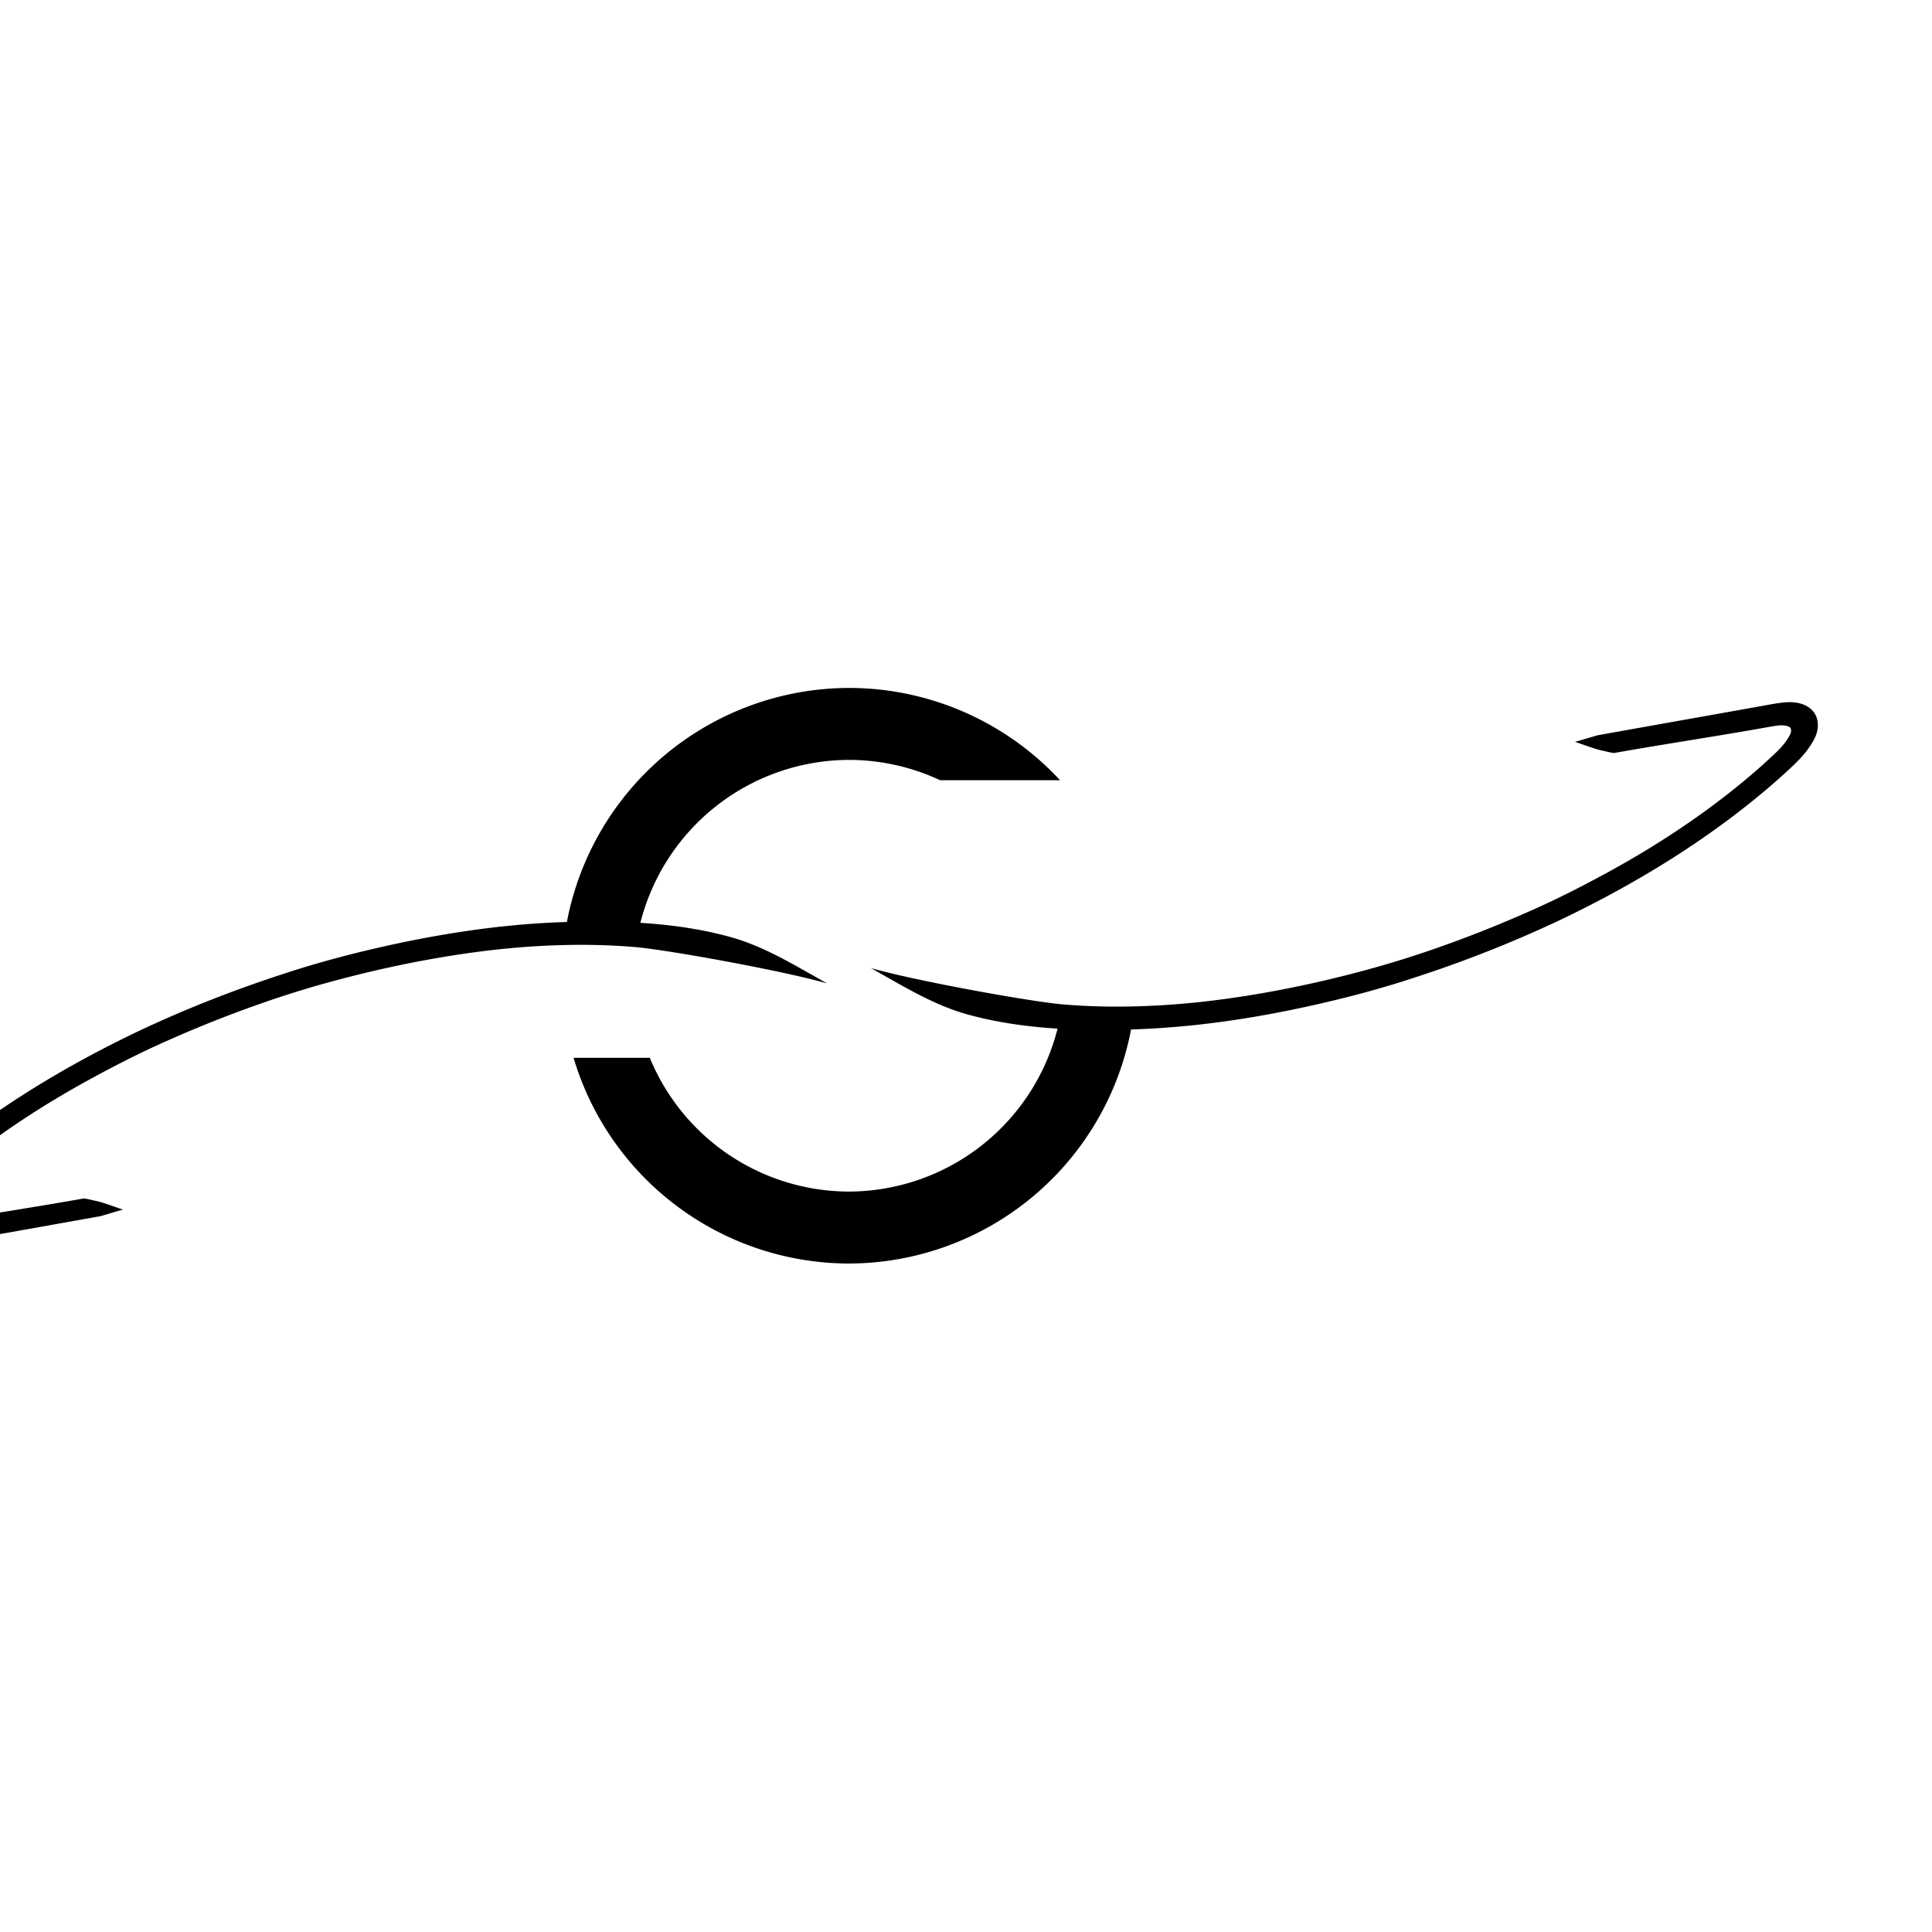 <svg viewBox="0 0 36 36" xmlns="http://www.w3.org/2000/svg" fill="#000">
    <path d="M-5003.58 389.533c-1.589.132-3.125.497-4.681.75-6.65 1.19-13.305 2.367-19.954 3.56-.973.286-1.947.573-2.921.858 1.072.343 2.122.76 3.207 1.055.62.126 1.239.303 1.86.398 6.65-1.187 13.33-2.17 19.99-3.365.908-.118 1.852-.435 2.753-.094.48.163.388.755.19 1.102-.785 1.527-2.17 2.606-3.393 3.762a82.144 82.144 0 0 1-2.648 2.281c-5.428 4.488-11.332 8.374-17.5 11.754-3.322 1.817-6.76 3.58-10.25 5.115a159.534 159.534 0 0 1-13.397 5.258c-2.687.914-5.46 1.765-8.225 2.506a151.489 151.489 0 0 1-6.453 1.597c-5.154 1.154-10.368 2.051-15.623 2.594-.486.043-1.147.109-1.633.15-3.059.263-6.128.398-9.199.378a89.503 89.503 0 0 1-2.937-.069 87.942 87.942 0 0 1-3.46-.217c-4.118-.345-19.074-3.035-25.038-4.736 4.156 2.313 8.143 4.82 12.652 6.059 3.8 1.043 7.724 1.586 11.68 1.834a28.125 28.125 0 0 1-27.18 21.232 28.125 28.125 0 0 1-25.973-17.484v.052h-9.914a37.5 37.5 0 0 0 35.887 26.807 37.5 37.5 0 0 0 36.758-30.502l.27-.006c8.82-.282 17.57-1.711 26.14-3.771 3.427-.83 6.829-1.763 10.178-2.868a159.98 159.98 0 0 0 19.234-7.574c10.264-4.896 20.06-10.917 28.604-18.465 1.712-1.569 3.57-3.11 4.632-5.224.575-1.106.652-2.592-.212-3.573-.84-.98-2.218-1.224-3.444-1.154z"
          transform="matrix(.143 0 0 .143 748.8 -42.618)"/>
    <path d="M-5125.74 387.67a37.5 37.5 0 0 0-36.756 30.5l-.27.006c-8.82.283-17.57 1.713-26.14 3.773-3.427.83-6.829 1.763-10.178 2.868-6.562 2.113-13 4.632-19.236 7.574-10.264 4.897-20.06 10.917-28.604 18.465-1.712 1.569-3.569 3.107-4.63 5.222-.576 1.106-.652 2.594.212 3.575.84.98 2.218 1.223 3.444 1.152 1.589-.131 3.125-.495 4.681-.748 6.65-1.19 13.305-2.367 19.953-3.56l2.922-.858c-1.072-.343-2.122-.762-3.207-1.057-.62-.125-1.24-.301-1.863-.396-6.65 1.187-13.327 2.17-19.986 3.365-.91.118-1.853.435-2.754.094-.48-.163-.388-.754-.19-1.102.785-1.526 2.169-2.606 3.393-3.762a82.131 82.131 0 0 1 2.648-2.28c5.427-4.489 11.332-8.375 17.5-11.755 3.321-1.817 6.76-3.578 10.25-5.115a159.53 159.53 0 0 1 13.397-5.258 131.11 131.11 0 0 1 8.223-2.508c2.113-.572 4.329-1.12 6.455-1.595 5.154-1.154 10.368-2.05 15.623-2.594.486-.043 1.145-.11 1.63-.152 3.06-.262 6.13-.397 9.202-.377a84.325 84.325 0 0 1 6.396.287c4.12.345 19.075 3.036 25.04 4.736-4.157-2.312-8.146-4.82-12.655-6.059-3.8-1.044-7.724-1.588-11.68-1.835a28.125 28.125 0 0 1 27.18-21.23 28.125 28.125 0 0 1 11.887 2.651h15.62a37.5 37.5 0 0 0-27.507-12.027z"
          transform="matrix(.143 0 0 .143 748.8 -42.618)"/>
</svg>

